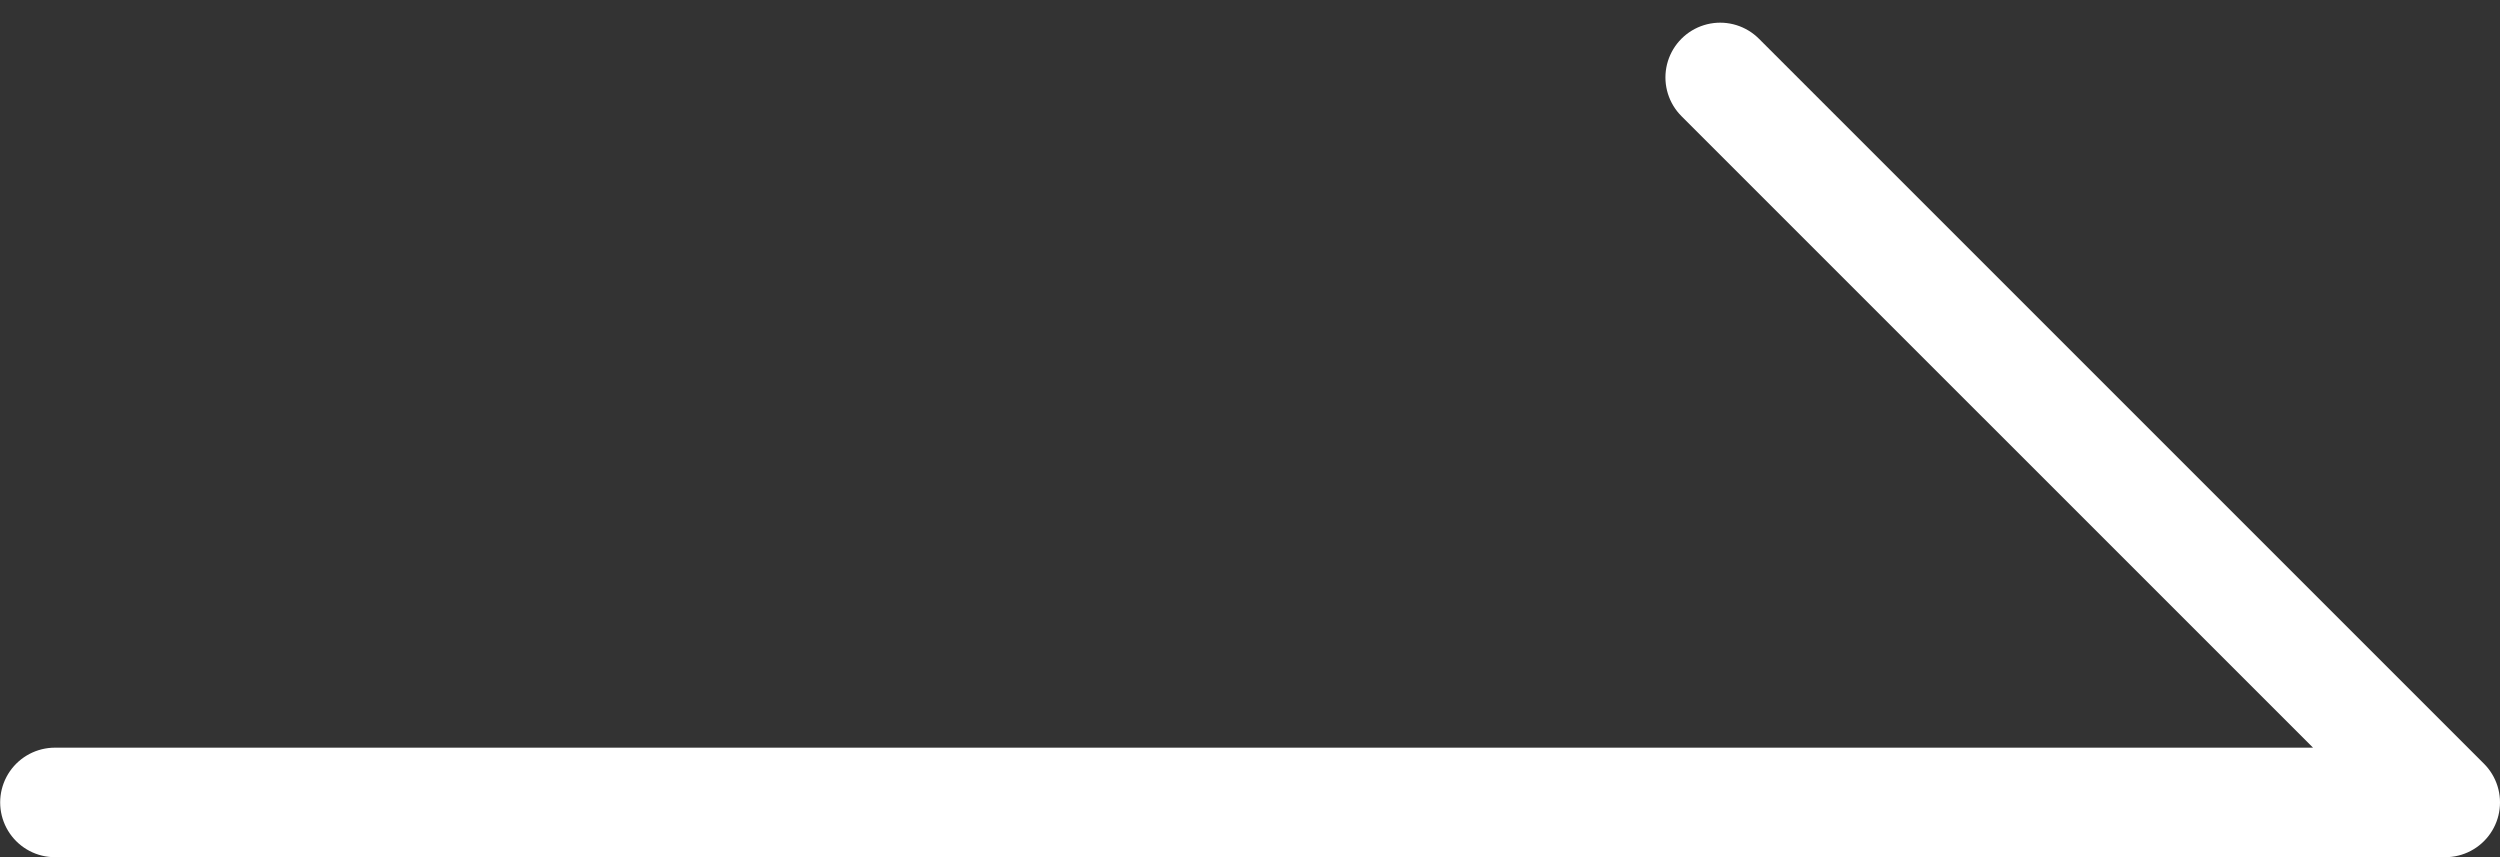 <svg xmlns="http://www.w3.org/2000/svg" width="45.652" height="15.653" viewBox="0 0 45.652 15.653">
  <rect x="0" y="0" width="45.652" height="15.653" fill="#333333" stroke="none"/>
  <path id="路径_30899" data-name="路径 30899" d="M-2288.691,13087.852l13.24,13.239H-2319.1" transform="translate(2320.103 -13086.438)" fill="none" stroke="#fff" stroke-linecap="round" stroke-linejoin="round" stroke-width="2"/>
</svg>
